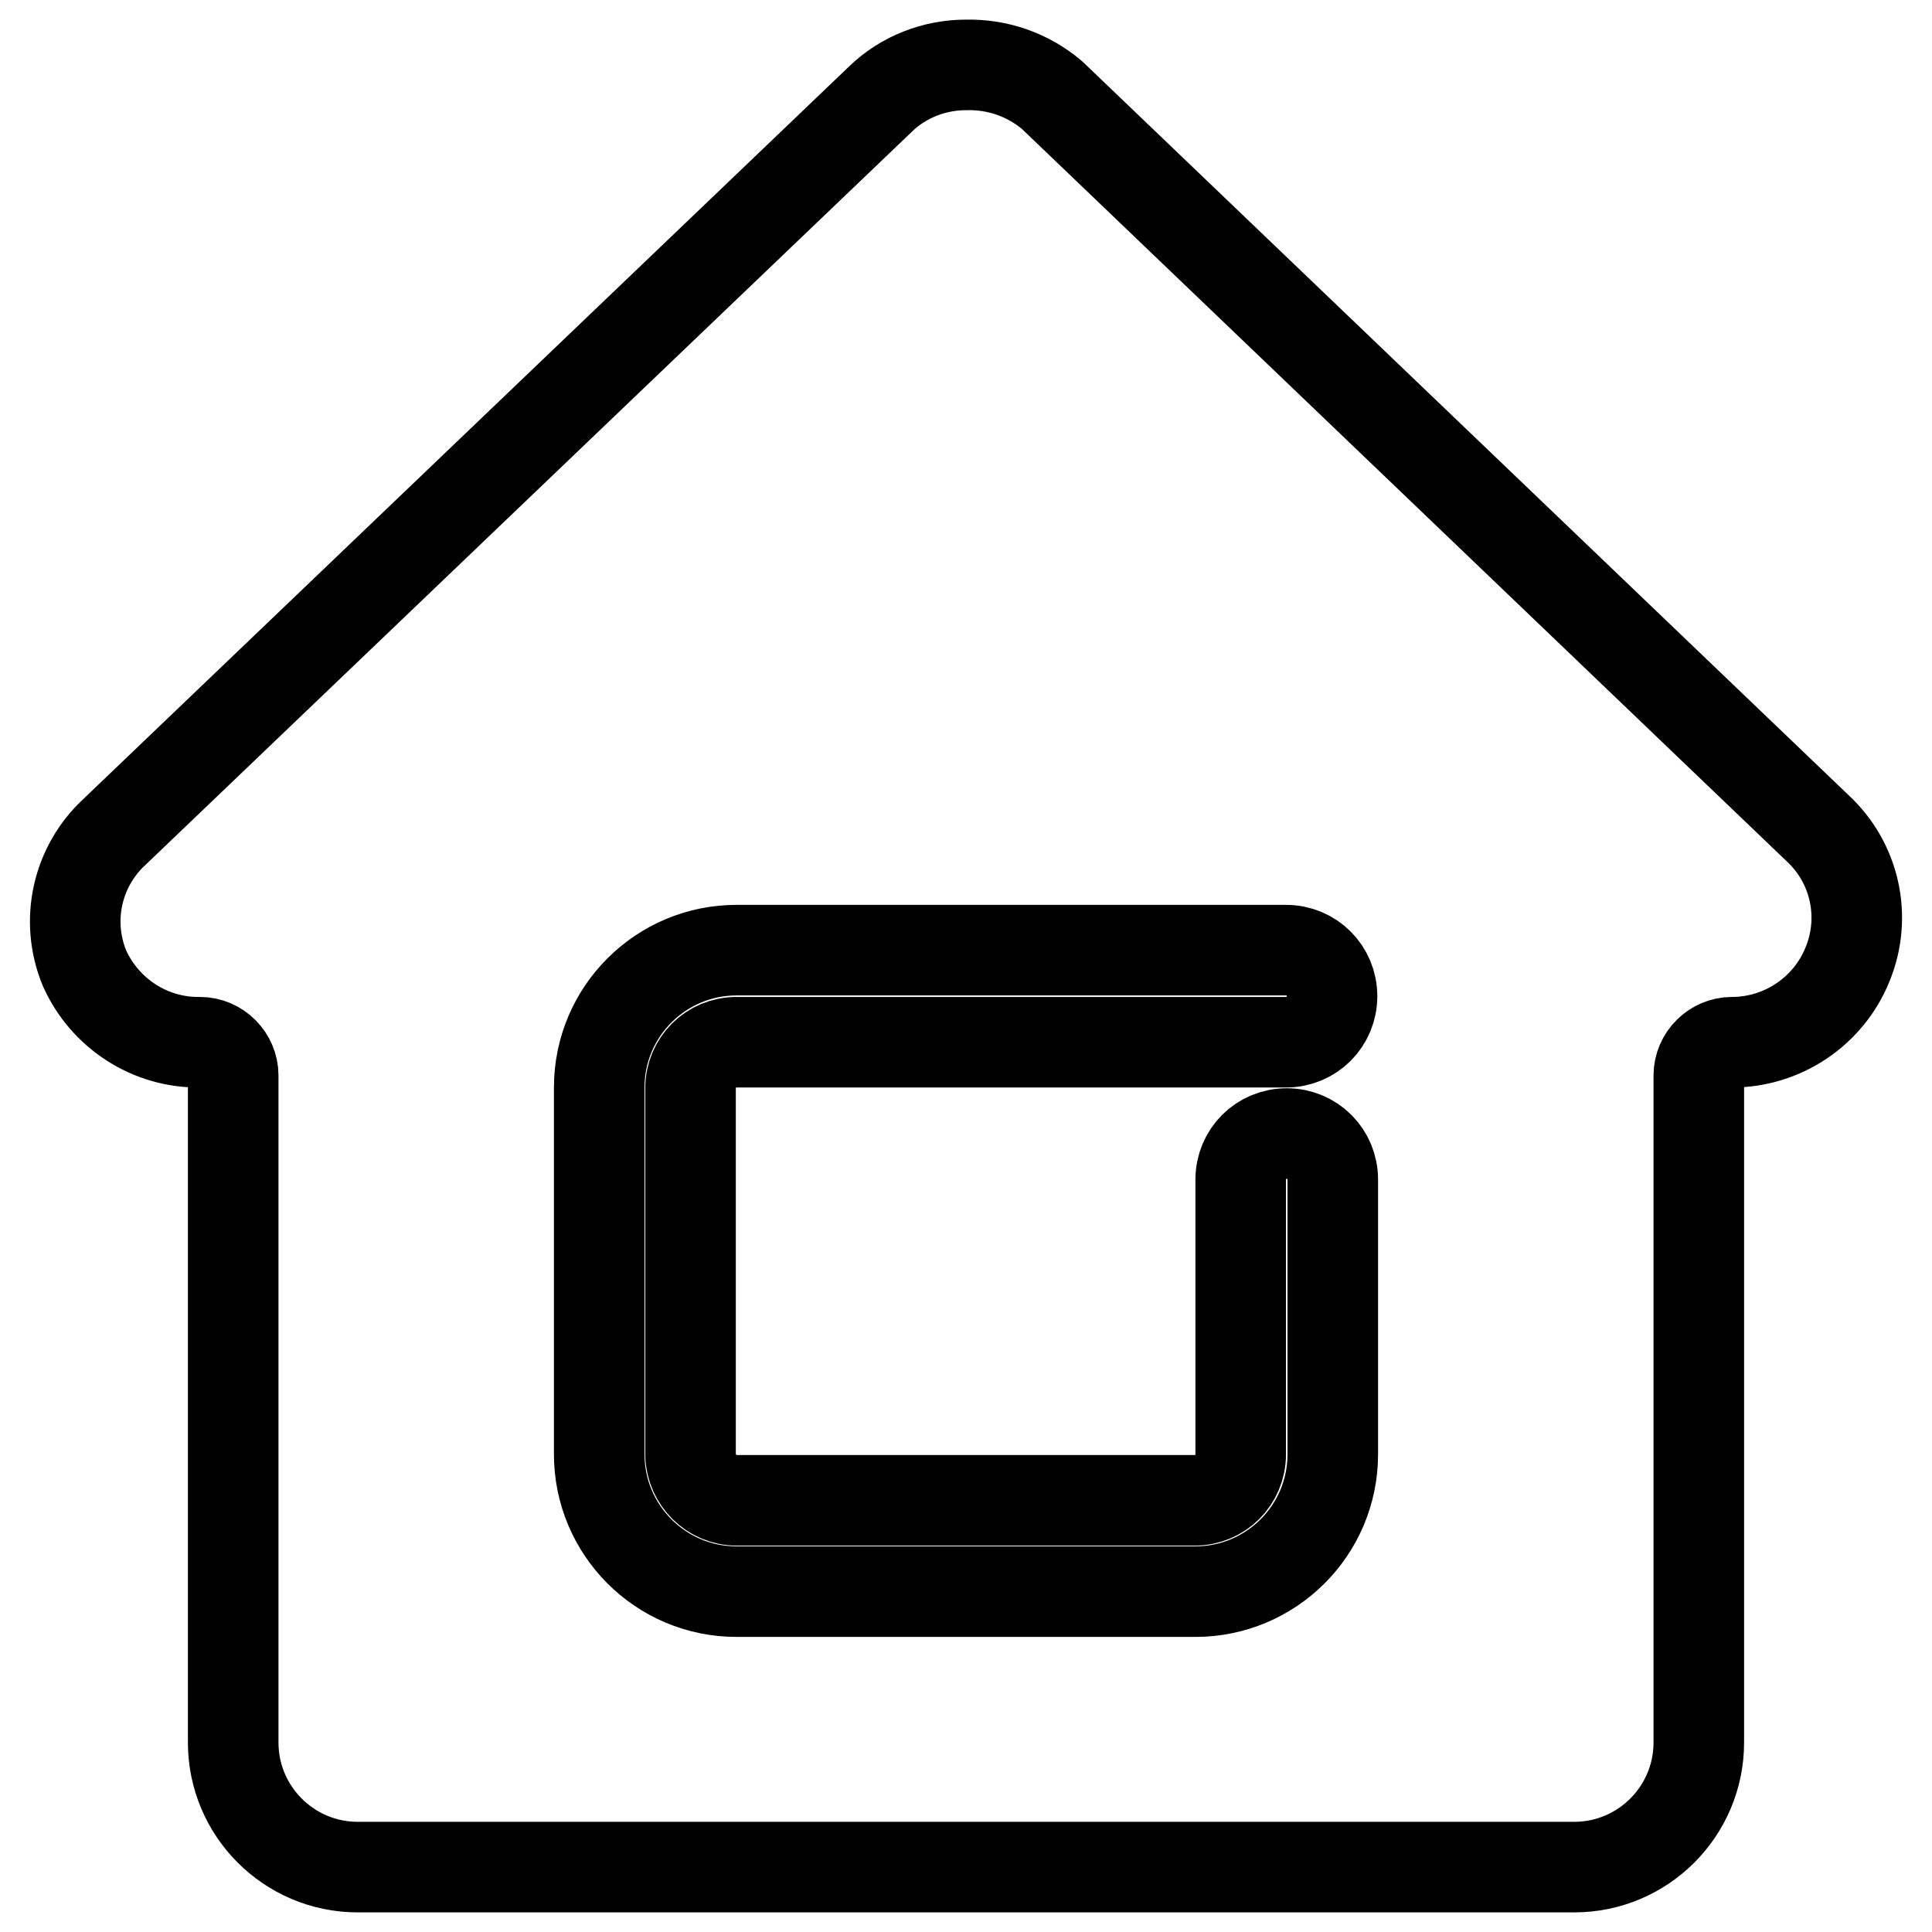<?xml version="1.0" encoding="utf-8"?>
<!-- Svg Vector Icons : http://www.onlinewebfonts.com/icon -->
<!DOCTYPE svg PUBLIC "-//W3C//DTD SVG 1.1//EN" "http://www.w3.org/Graphics/SVG/1.1/DTD/svg11.dtd">
<svg version="1.1" xmlns="http://www.w3.org/2000/svg" xmlns:xlink="http://www.w3.org/1999/xlink" x="0px" y="0px" viewBox="0 0 256 256" enable-background="new 0 0 256 256" xml:space="preserve">
<g> <path stroke-width="12" fill-opacity="0" stroke="#000000"  d="M240.8,109.7L139.4,12.6c-3.2-2.7-7.2-4.1-11.4-4c-4.2,0-8.3,1.6-11.3,4.5L15.2,110.2 c-5,4.6-6.6,11.8-4,18.1c2.7,6,8.7,9.9,15.3,9.8c2.4,0,4.4,2,4.4,4.4v88.4c0,9.1,7.4,16.5,16.5,16.5h161.2 c9.1,0,16.5-7.4,16.5-16.5l0,0v-88.4c0-2.4,2-4.4,4.4-4.4c6.7,0,12.8-4.1,15.3-10.3C247.4,121.5,245.8,114.3,240.8,109.7 L240.8,109.7z M97.6,198.8h60.7c3.4,0,6.1-2.7,6.1-6.1v-36.4c0-3.4,2.7-6.1,6.1-6.1s6.1,2.7,6.1,6.1v36.4 c0,10.1-8.2,18.2-18.2,18.2H97.6c-10.1,0-18.2-8.2-18.2-18.2l0,0v-48.6c0-10.1,8.2-18.2,18.2-18.2h72.8c3.4,0,6.1,2.7,6.1,6.1 c0,3.4-2.7,6.1-6.1,6.1H97.6c-3.4,0-6.1,2.7-6.1,6.1v48.6C91.6,196.1,94.3,198.8,97.6,198.8z"/></g>
</svg>